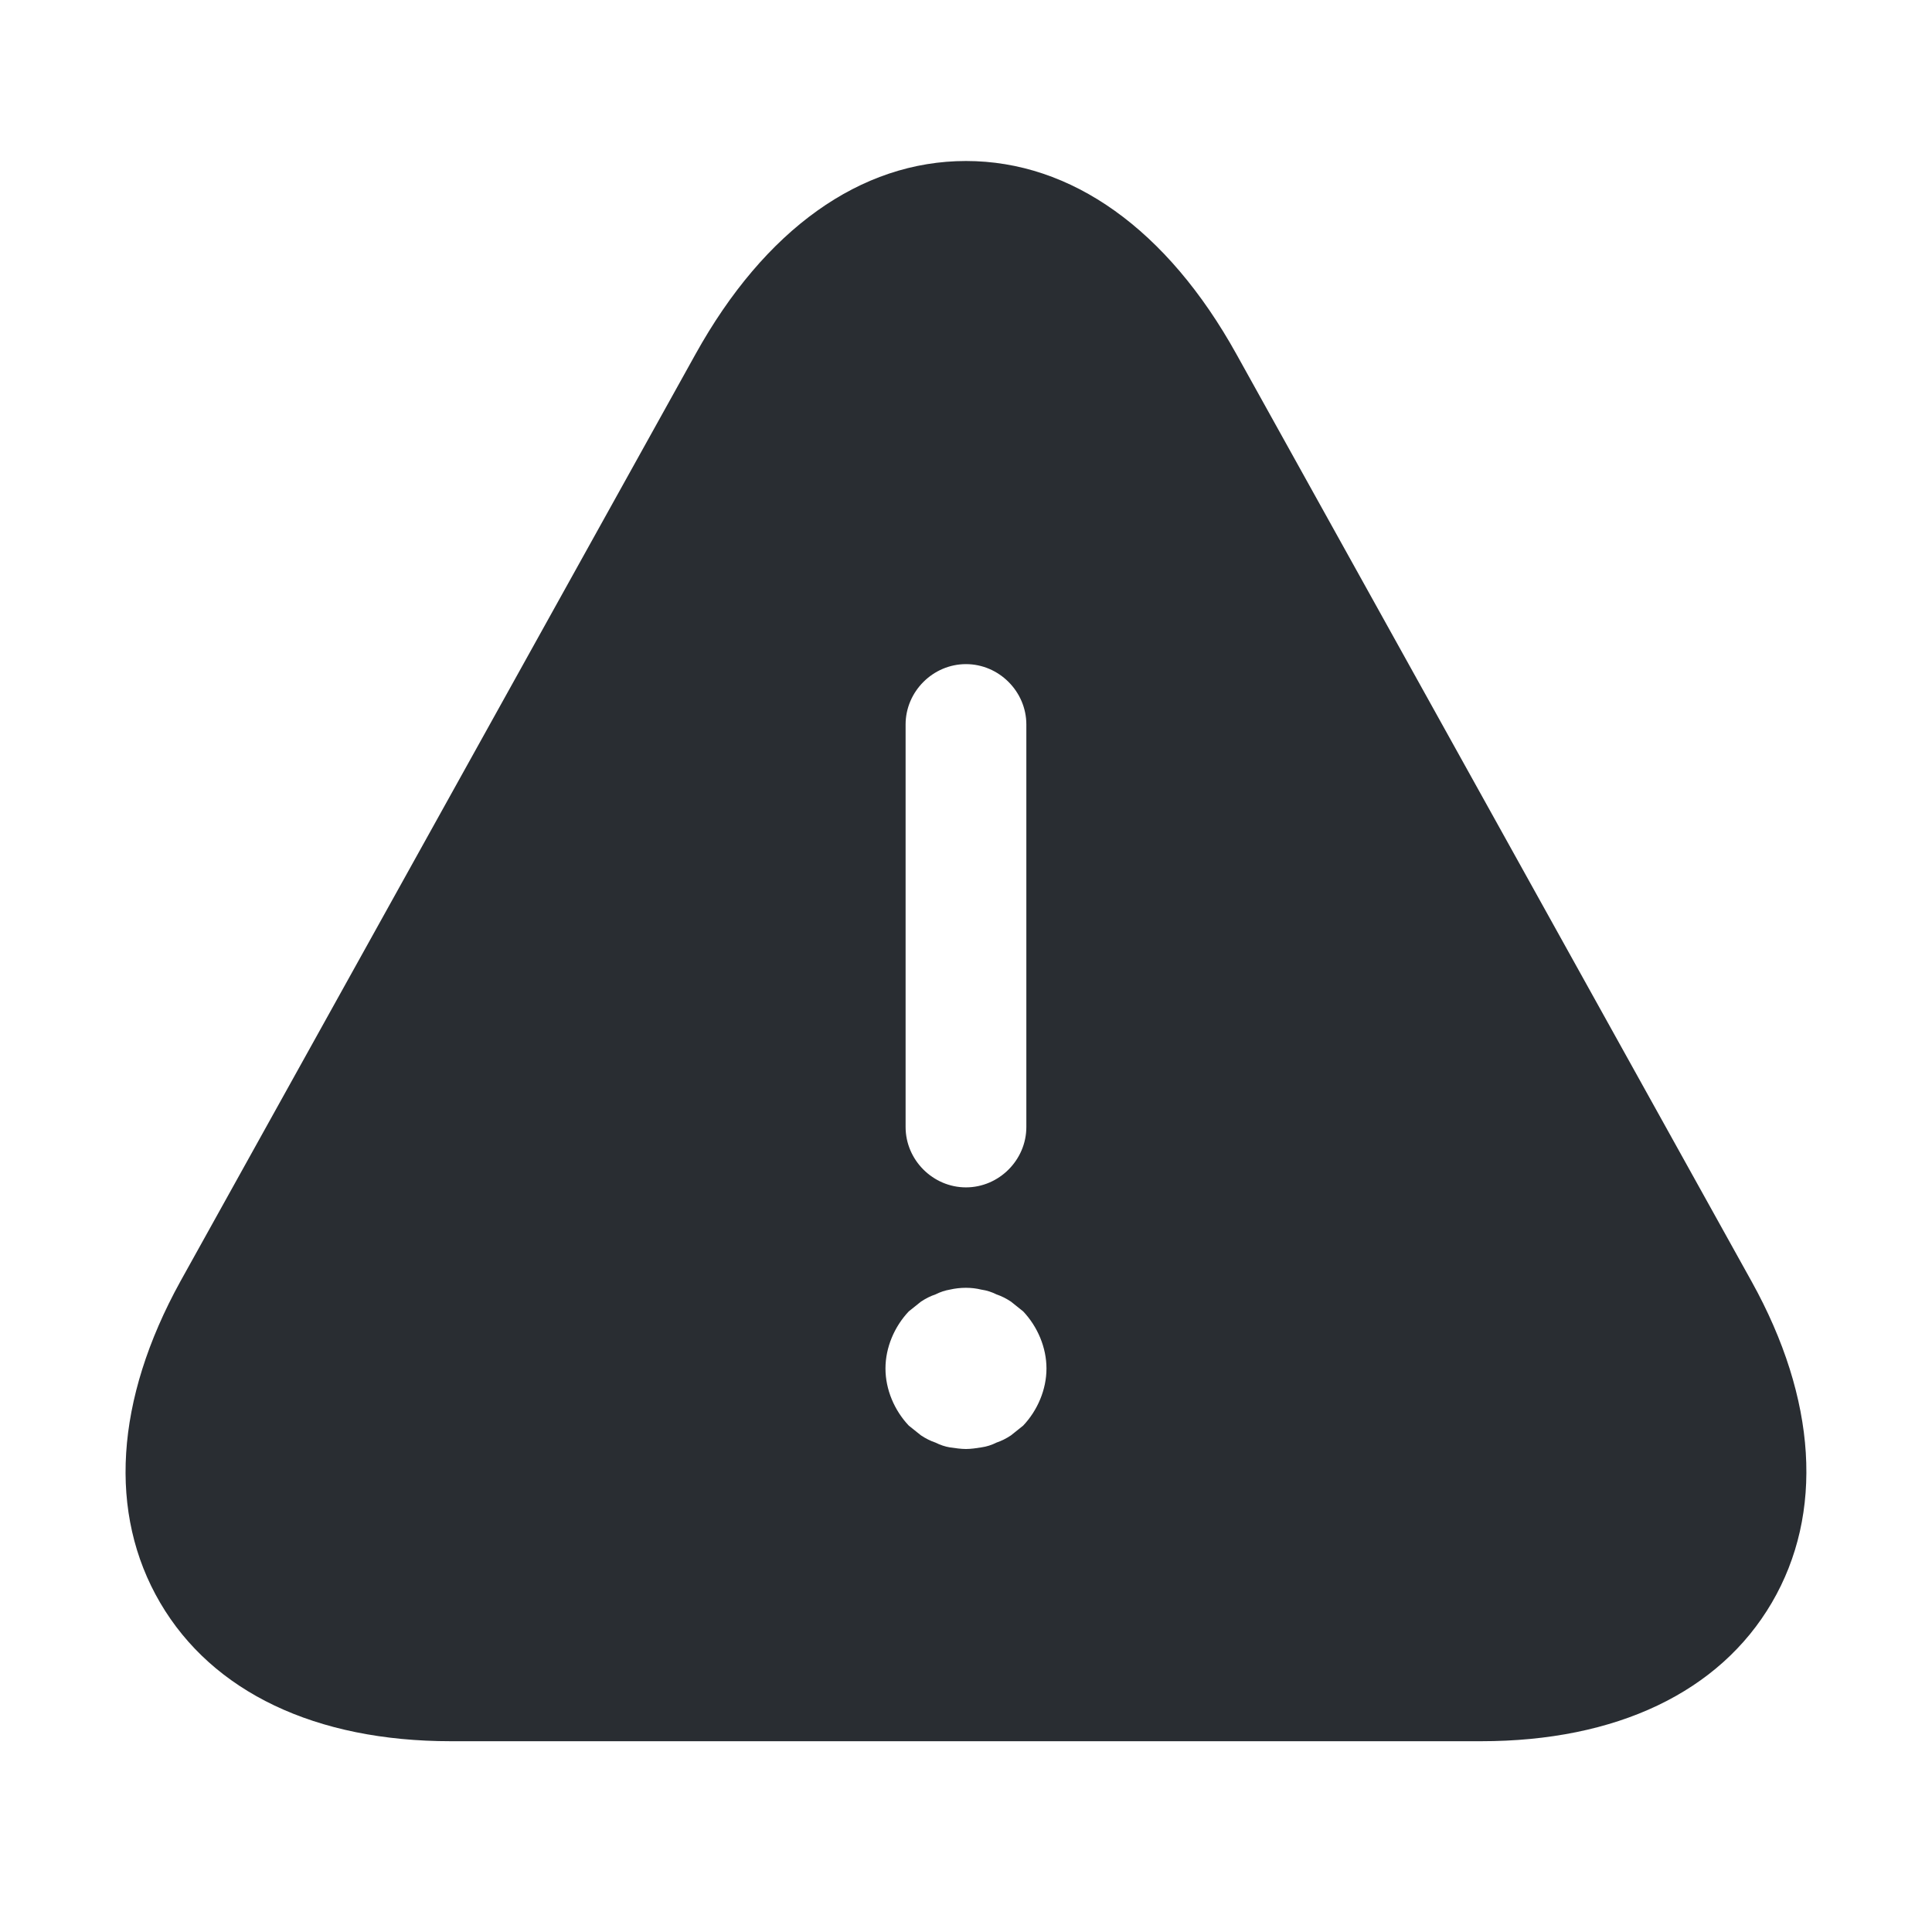 <?xml version="1.0" encoding="UTF-8"?> <svg xmlns="http://www.w3.org/2000/svg" width="72" height="72" viewBox="0 0 72 72" fill="none"><path d="M65.279 47.76L46.079 13.2C43.499 8.55 39.929 6 35.999 6C32.069 6 28.499 8.55 25.919 13.2L6.719 47.76C4.289 52.17 4.019 56.4 5.969 59.73C7.919 63.06 11.759 64.89 16.799 64.89H55.199C60.239 64.89 64.079 63.06 66.029 59.73C67.979 56.4 67.709 52.14 65.279 47.76ZM33.749 27C33.749 25.77 34.769 24.75 35.999 24.75C37.229 24.75 38.249 25.77 38.249 27V42C38.249 43.23 37.229 44.25 35.999 44.25C34.769 44.25 33.749 43.23 33.749 42V27ZM38.129 53.13C37.979 53.25 37.829 53.37 37.679 53.49C37.499 53.61 37.319 53.7 37.139 53.76C36.959 53.85 36.779 53.91 36.569 53.94C36.389 53.97 36.179 54 35.999 54C35.819 54 35.609 53.97 35.399 53.94C35.219 53.91 35.039 53.85 34.859 53.76C34.679 53.7 34.499 53.61 34.319 53.49C34.169 53.37 34.019 53.25 33.869 53.13C33.329 52.56 32.999 51.78 32.999 51C32.999 50.22 33.329 49.44 33.869 48.87C34.019 48.75 34.169 48.63 34.319 48.51C34.499 48.39 34.679 48.3 34.859 48.24C35.039 48.15 35.219 48.09 35.399 48.06C35.789 47.97 36.209 47.97 36.569 48.06C36.779 48.09 36.959 48.15 37.139 48.24C37.319 48.3 37.499 48.39 37.679 48.51C37.829 48.63 37.979 48.75 38.129 48.87C38.669 49.44 38.999 50.22 38.999 51C38.999 51.78 38.669 52.56 38.129 53.13Z" fill="#292D32"></path></svg> 